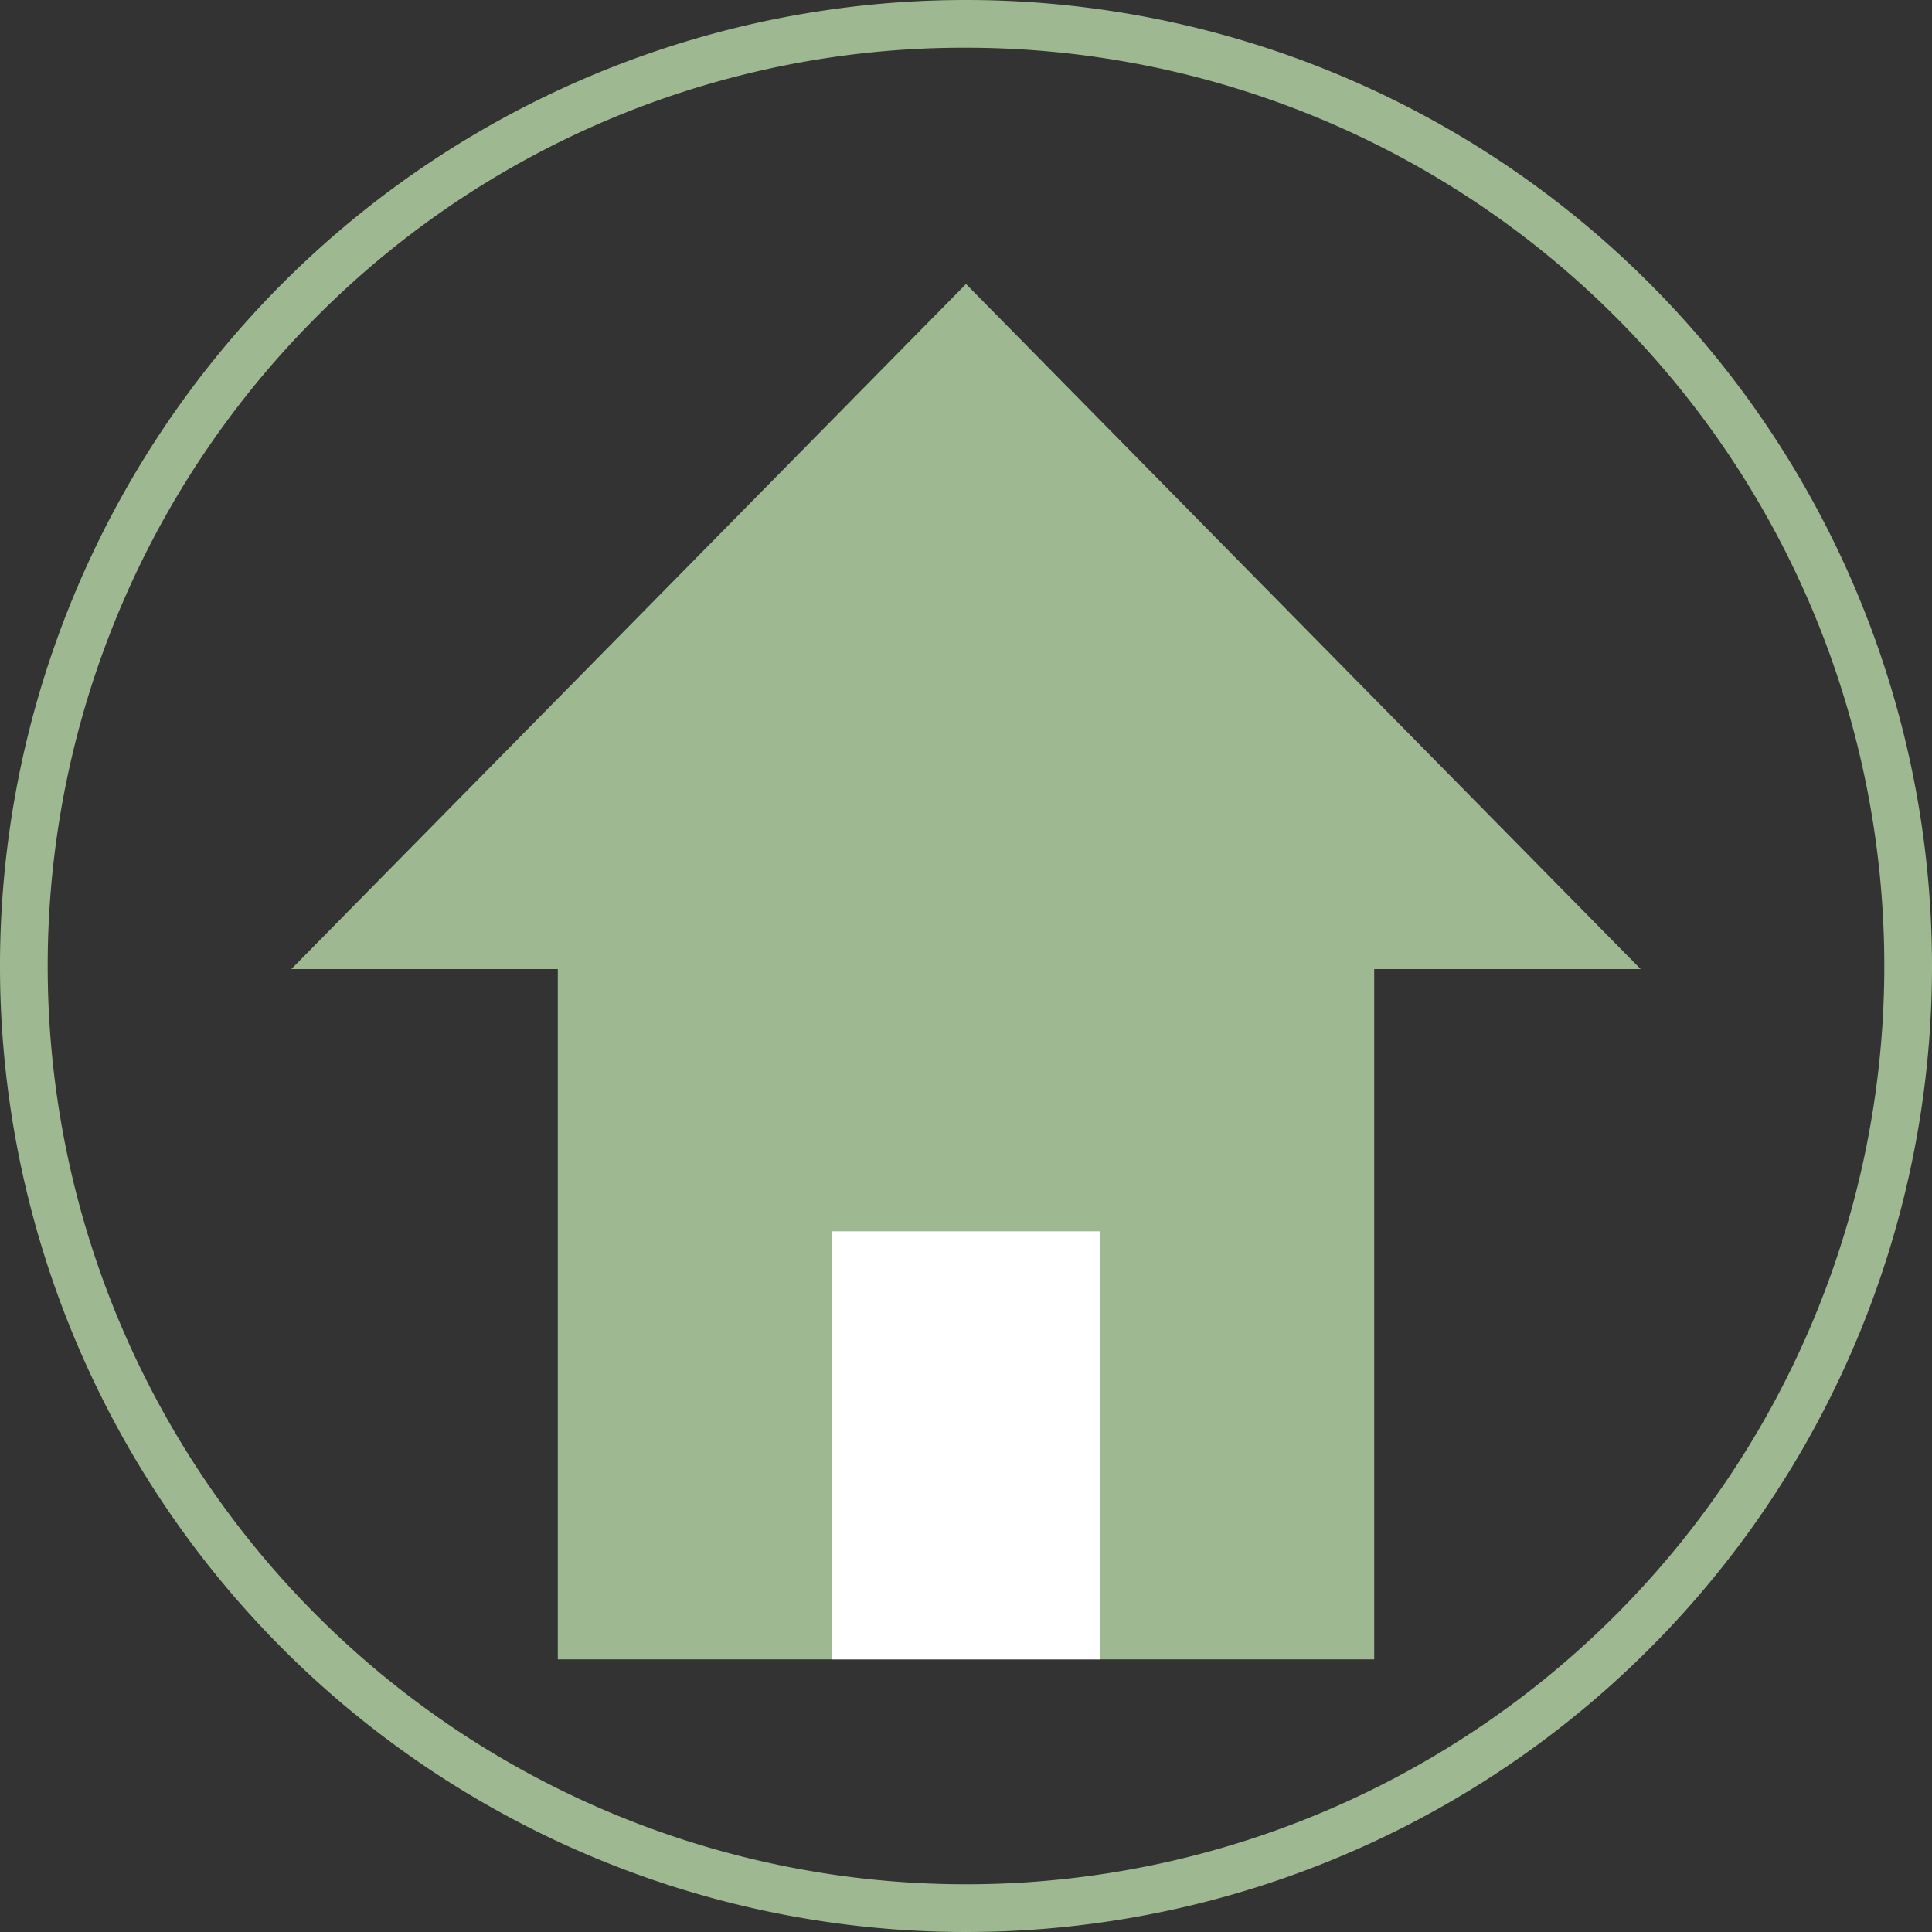 <svg xmlns="http://www.w3.org/2000/svg" viewBox="0 0 283.46 283.46"><rect x="0" y="0" width="283.46" height="283.46" fill="#333333" stroke="none"/><defs><style>.cls-1{fill:#9eb992;}.cls-2{fill:#fff;}</style></defs><title>icon_home</title><g id="Ebene_2" data-name="Ebene 2"><g id="Ebene_2-2" data-name="Ebene 2"><rect class="cls-1" x="81.84" y="123.68" width="119.78" height="119.78"/><rect class="cls-2" x="122.06" y="180.66" width="39.35" height="62.8"/><polygon class="cls-1" points="141.73 41.67 240.71 142.18 42.75 142.18 141.73 41.67"/></g><g id="Umrisskreis"><path class="cls-1" d="M141.73,7A134.73,134.73,0,0,1,237,237,134.73,134.73,0,1,1,46.46,46.46,133.85,133.85,0,0,1,141.73,7m0-7A141.73,141.73,0,1,0,283.46,141.73,141.73,141.73,0,0,0,141.73,0Z"/></g></g></svg>
